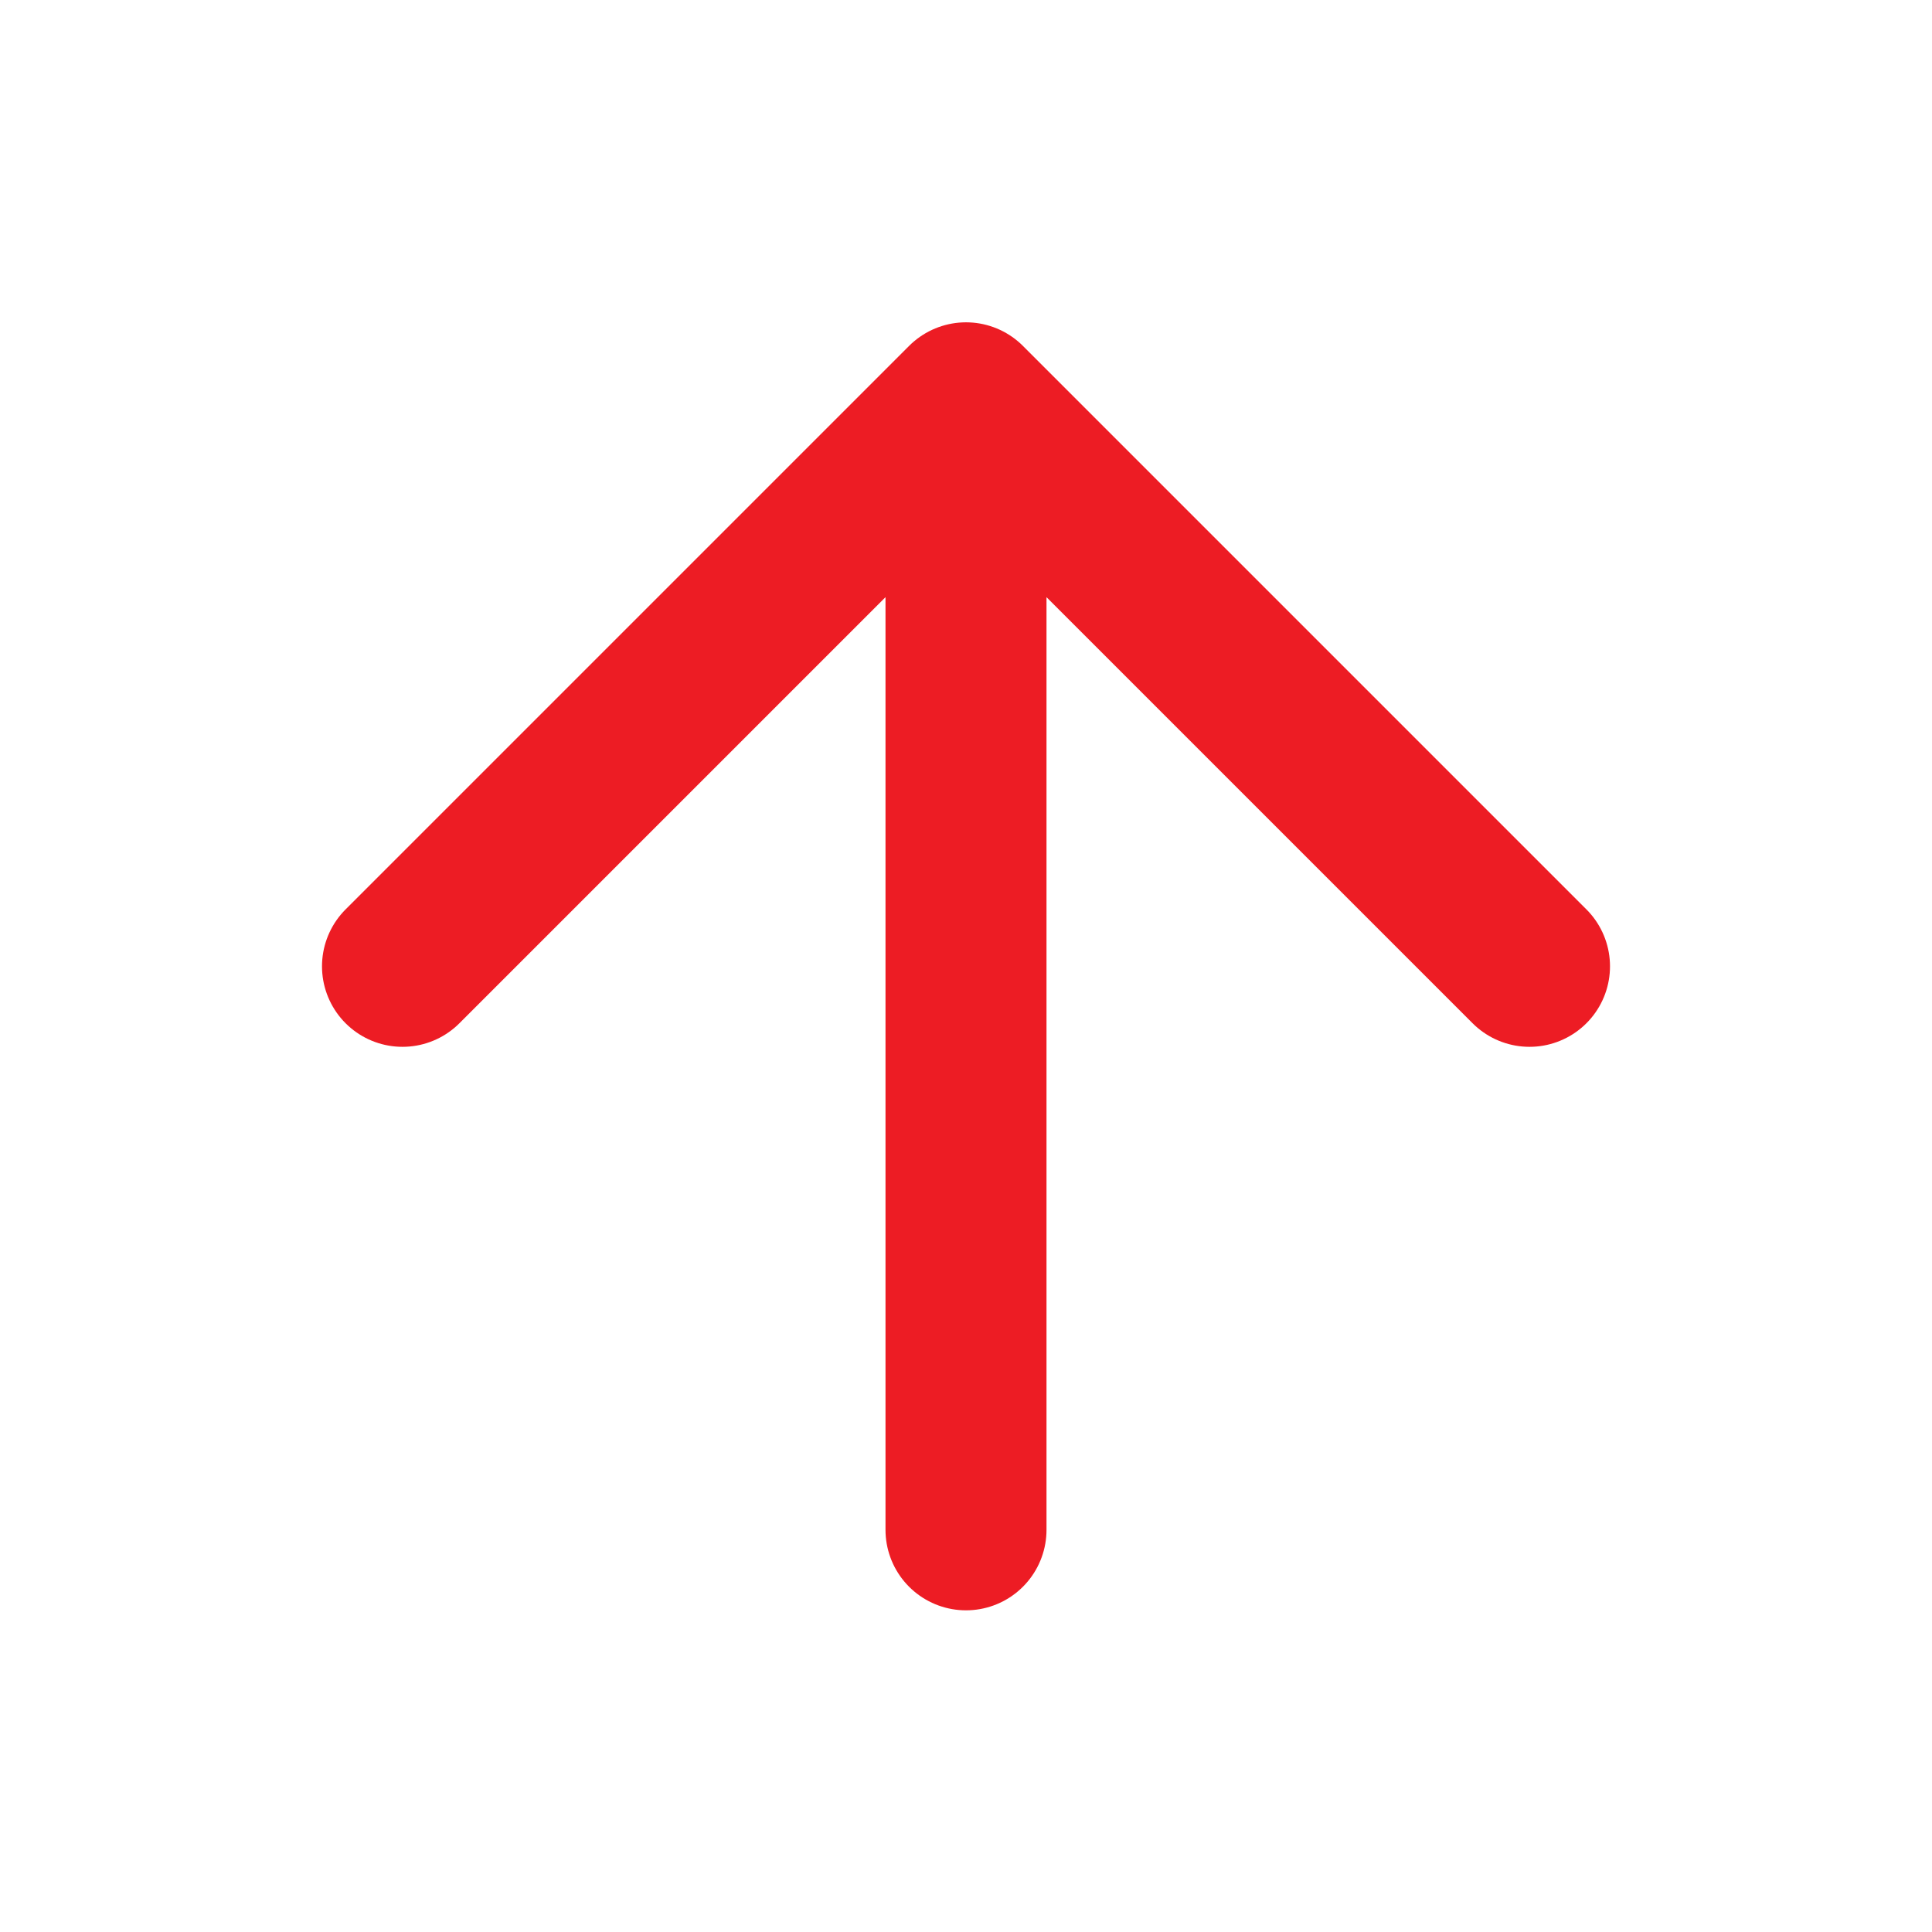 <svg width="24" height="24" viewBox="0 0 24 24" fill="none" xmlns="http://www.w3.org/2000/svg">
<path d="M12 19.004V5.004M12 5.004L5 12.004M12 5.004L19 12.004" stroke="#ED1C24" stroke-width="2" stroke-linecap="round" stroke-linejoin="round"/>
</svg>
